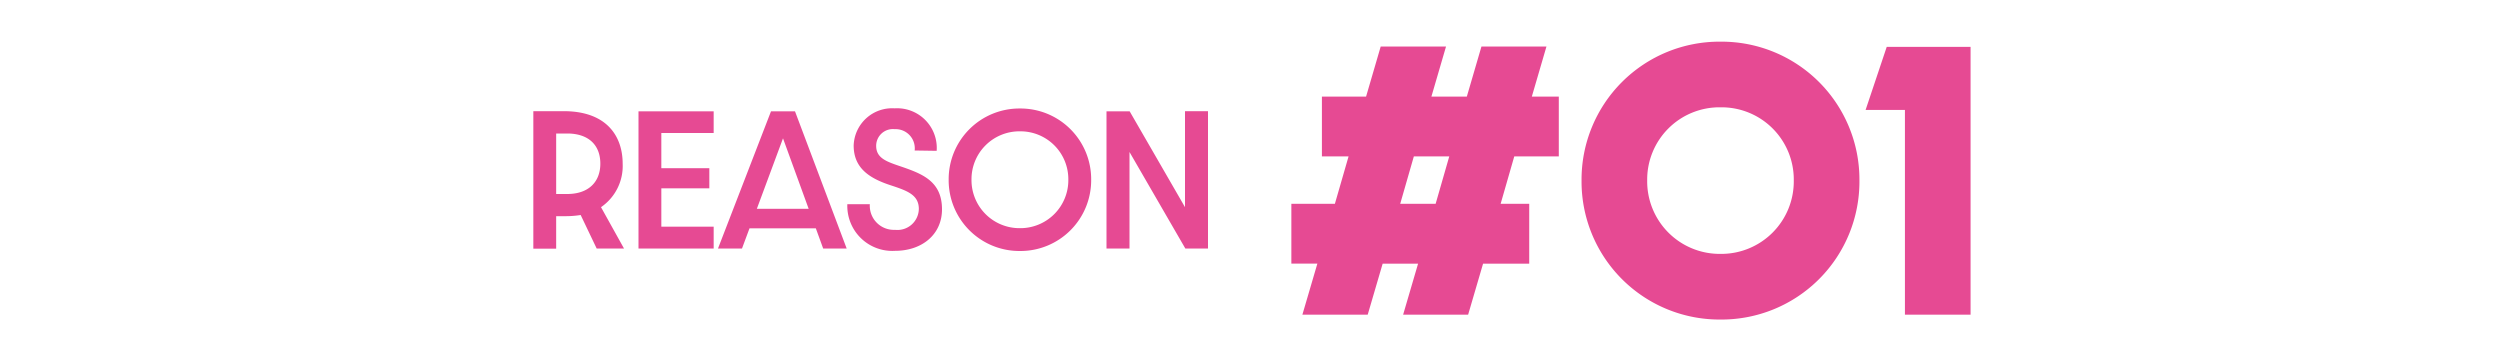 <svg xmlns="http://www.w3.org/2000/svg" xmlns:xlink="http://www.w3.org/1999/xlink" width="300" height="43" viewBox="0 0 300 43">
  <defs>
    <clipPath id="clip-path">
      <rect id="長方形_1952" data-name="長方形 1952" width="300" height="43" transform="translate(1914 2290)" fill="#fff" stroke="#707070" stroke-width="1"/>
    </clipPath>
  </defs>
  <g id="reason-num-01" transform="translate(-1914 -2290)" clip-path="url(#clip-path)">
    <g id="グループ_4514" data-name="グループ 4514" transform="translate(1878 -2114)">
      <path id="パス_5453" data-name="パス 5453" d="M-9.107-18.993v-7.176h-3.237l1.755-6.006h-7.8l-1.755,6.006h-4.251l1.755-6.006h-7.839l-1.755,6.006h-5.3v7.176h3.2L-35.978-13.3H-41.2v7.176h3.12L-39.877,0h7.839l1.794-6.123h4.251L-27.788,0h7.8l1.794-6.123h5.538V-13.3h-3.432l1.638-5.694ZM-23.888-13.3h-4.251l1.638-5.694h4.251Zm50.856-2.808A16.543,16.543,0,0,0,10.315-32.76,16.551,16.551,0,0,0-6.377-16.107,16.56,16.56,0,0,0,10.315.585,16.551,16.551,0,0,0,26.968-16.107Zm-7.878,0a8.7,8.7,0,0,1-8.775,8.814A8.706,8.706,0,0,1,1.5-16.107a8.674,8.674,0,0,1,8.814-8.775A8.665,8.665,0,0,1,19.09-16.107ZM32.428,0h7.878V-32.136H30.244L27.709-24.57h4.719Z" transform="translate(232.163 4441.76)" fill="#e64a93"/>
      <path id="パス_5452" data-name="パス 5452" d="M-29.6,0l-2.76-4.96a5.987,5.987,0,0,0,2.6-5.22c0-3.28-1.9-6.3-7.08-6.3h-3.64V.02h2.74v-3.9h1.24a11.027,11.027,0,0,0,1.7-.14L-32.88,0Zm-8.14-6.54V-13.8h1.32c2.56,0,3.98,1.38,3.98,3.62,0,2.16-1.38,3.64-3.98,3.64ZM-27.86,0h9.02V-2.62h-6.28v-4.6h5.76V-9.64h-5.76v-4.22h6.28v-2.6h-9.02ZM-5.7,0h2.82l-6.2-16.46h-2.88L-18.32,0h2.88l.9-2.42h7.96Zm-7.96-4.76,3.14-8.46,3.08,8.46ZM2.92.28C6.16.28,8.56-1.68,8.56-4.7c0-3.48-2.52-4.32-5.22-5.24C1.82-10.46.66-10.9.66-12.32a2.008,2.008,0,0,1,2.22-2,2.3,2.3,0,0,1,2.4,2.56l2.64.04a4.761,4.761,0,0,0-5.04-5.1,4.621,4.621,0,0,0-4.92,4.46c0,2.64,1.78,3.9,4.4,4.76,2,.66,3.42,1.14,3.42,2.86a2.568,2.568,0,0,1-2.86,2.5A2.891,2.891,0,0,1-.1-5.32H-2.8A5.4,5.4,0,0,0,2.92.28ZM26.46-8.26a8.483,8.483,0,0,0-8.54-8.54A8.488,8.488,0,0,0,9.36-8.26,8.492,8.492,0,0,0,17.92.3,8.488,8.488,0,0,0,26.46-8.26Zm-2.74,0a5.758,5.758,0,0,1-5.8,5.82A5.762,5.762,0,0,1,12.1-8.26a5.746,5.746,0,0,1,5.82-5.8A5.741,5.741,0,0,1,23.72-8.26ZM28.3,0h2.76V-11.58L37.76,0h2.72V-16.48H37.72V-4.96l-6.64-11.5H28.3Z" transform="translate(140.48 4433.82)" fill="#e64a93"/>
    </g>
  </g>
</svg>
